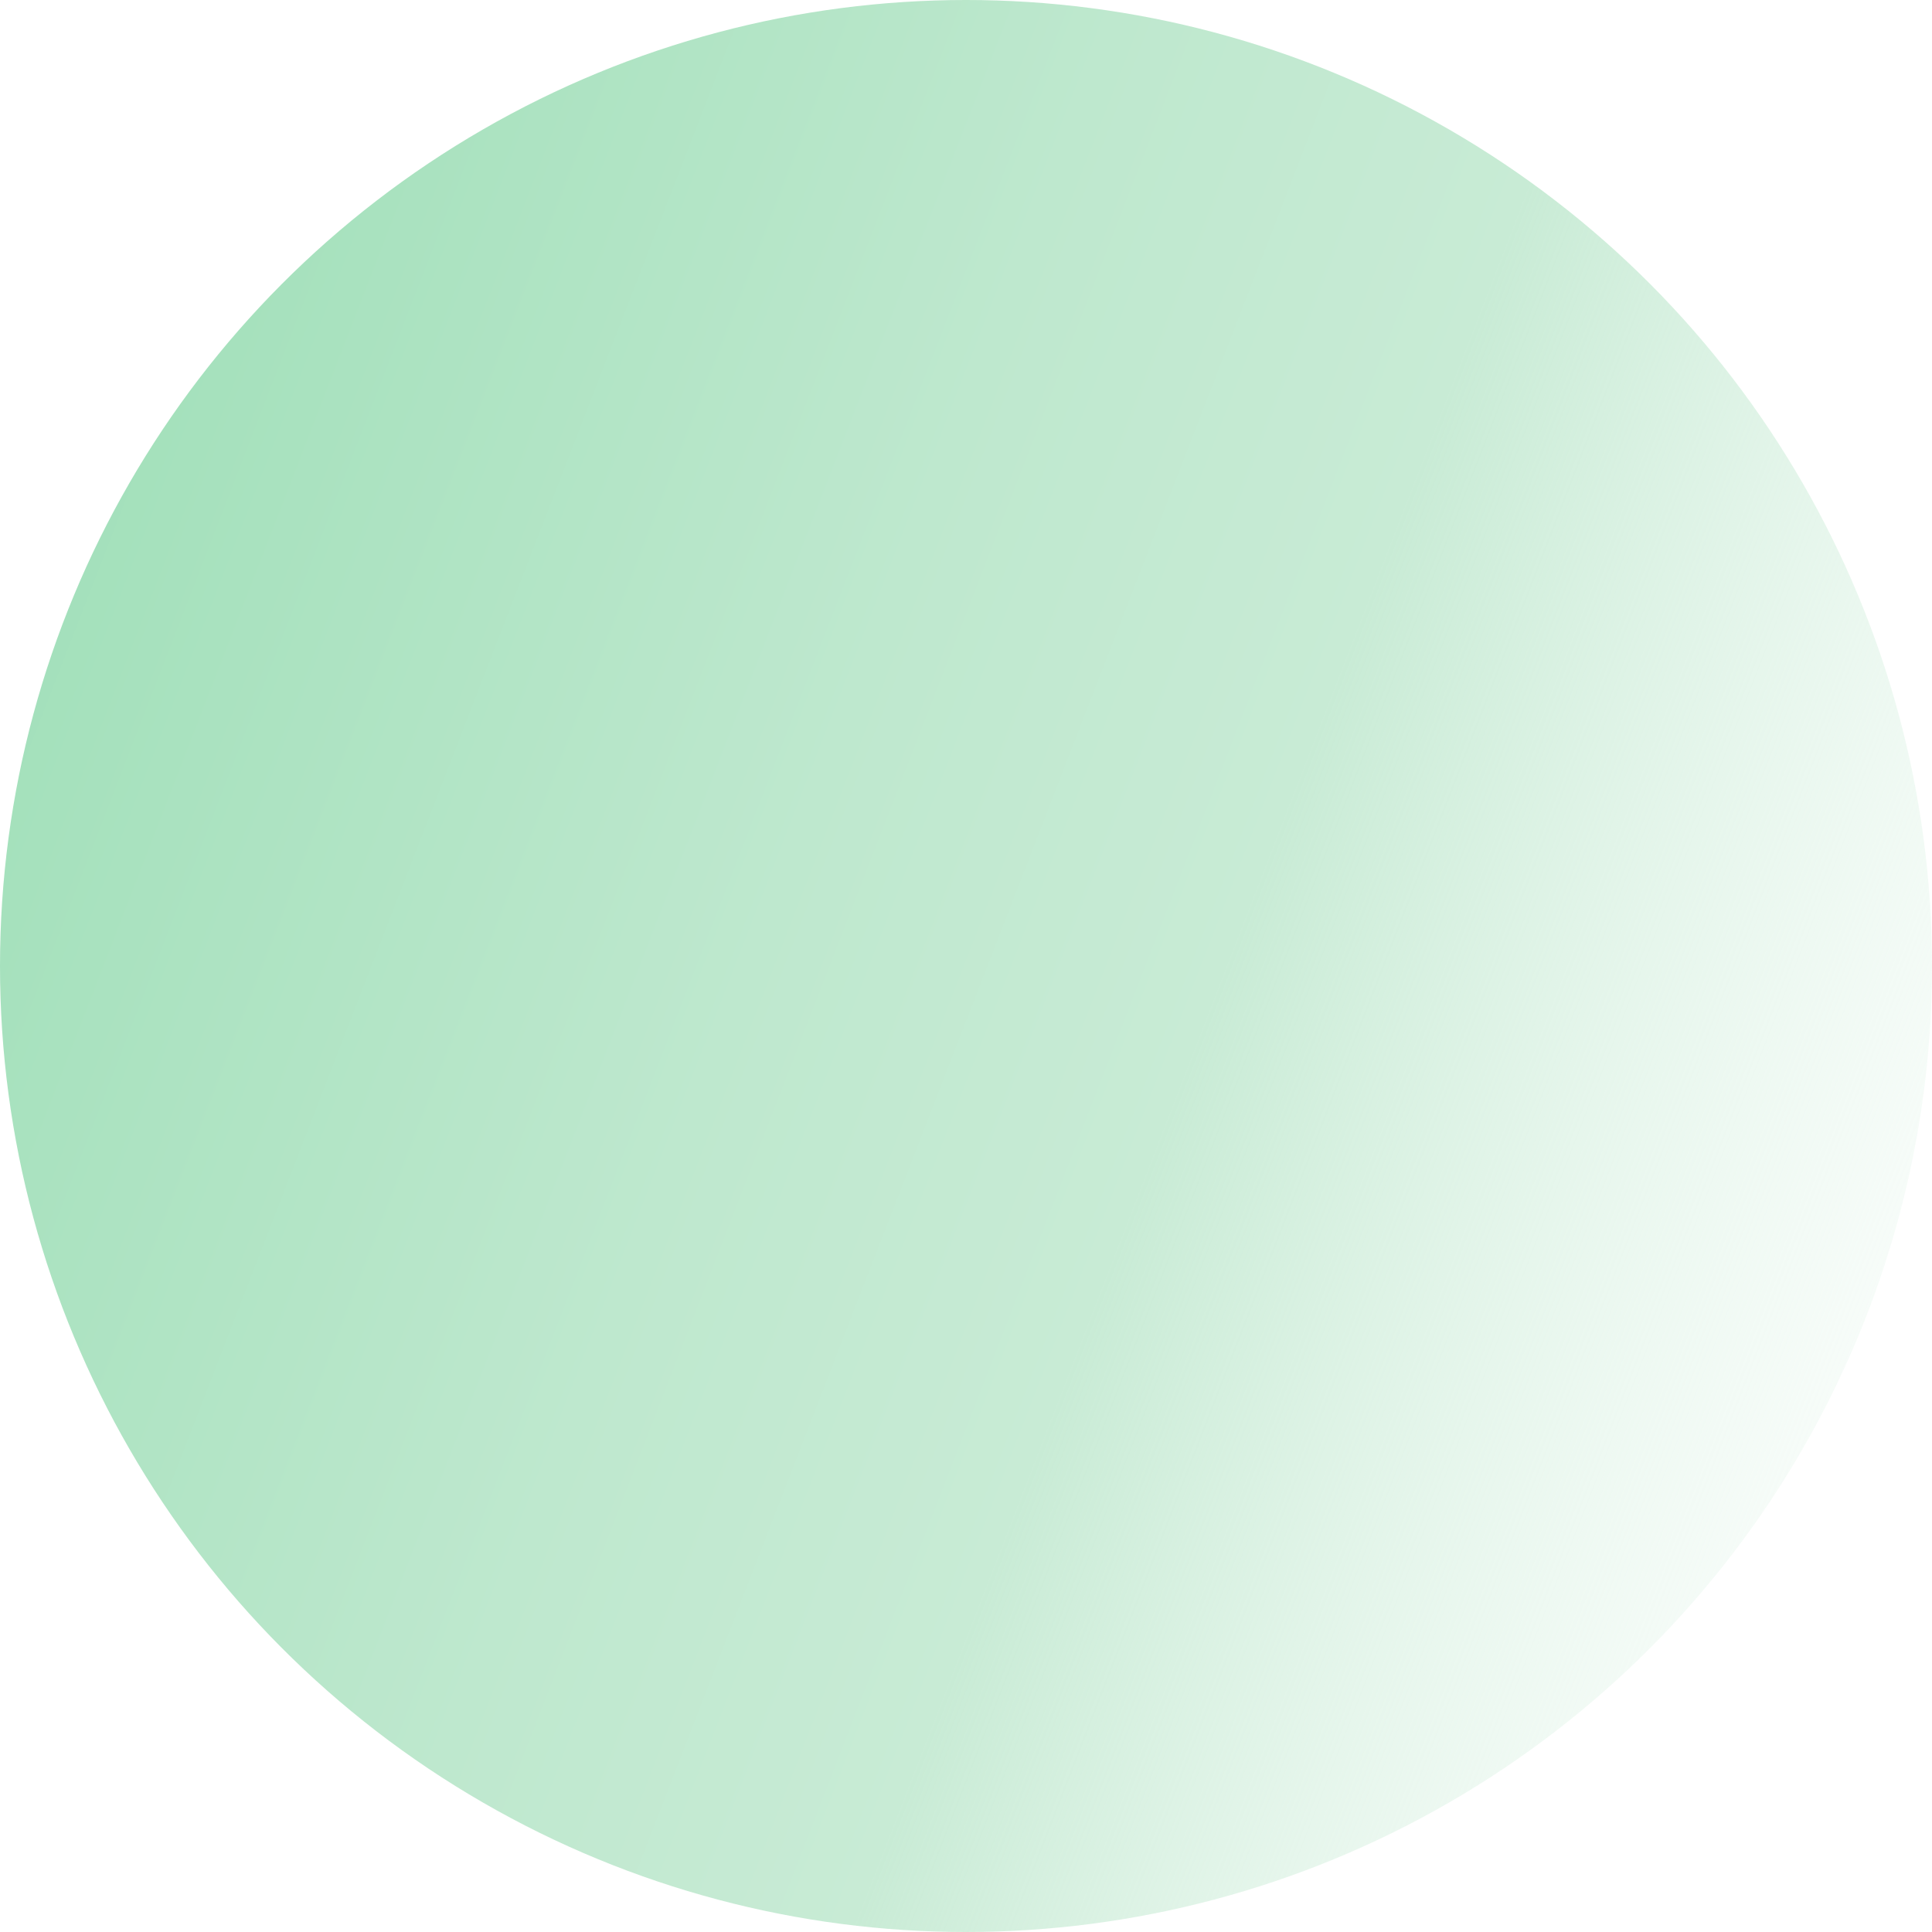 <svg xmlns="http://www.w3.org/2000/svg" width="114" height="114" viewBox="0 0 114 114" fill="none"><circle cx="57" cy="57" r="57" transform="matrix(-1 0 0 1 114 0)" fill="url(#paint0_linear_62_5707)"></circle><defs><linearGradient id="paint0_linear_62_5707" x1="-25.861" y1="79.694" x2="136.167" y2="16.889" gradientUnits="userSpaceOnUse"><stop stop-color="white" stop-opacity="0"></stop><stop offset="0.41" stop-color="#C8EBD5"></stop><stop offset="0.56" stop-color="#BEE8CE"></stop><stop offset="0.8" stop-color="#A6E1BD"></stop><stop offset="0.83" stop-color="#A3E0BB"></stop><stop offset="1" stop-color="#A3E0BB"></stop></linearGradient></defs></svg>